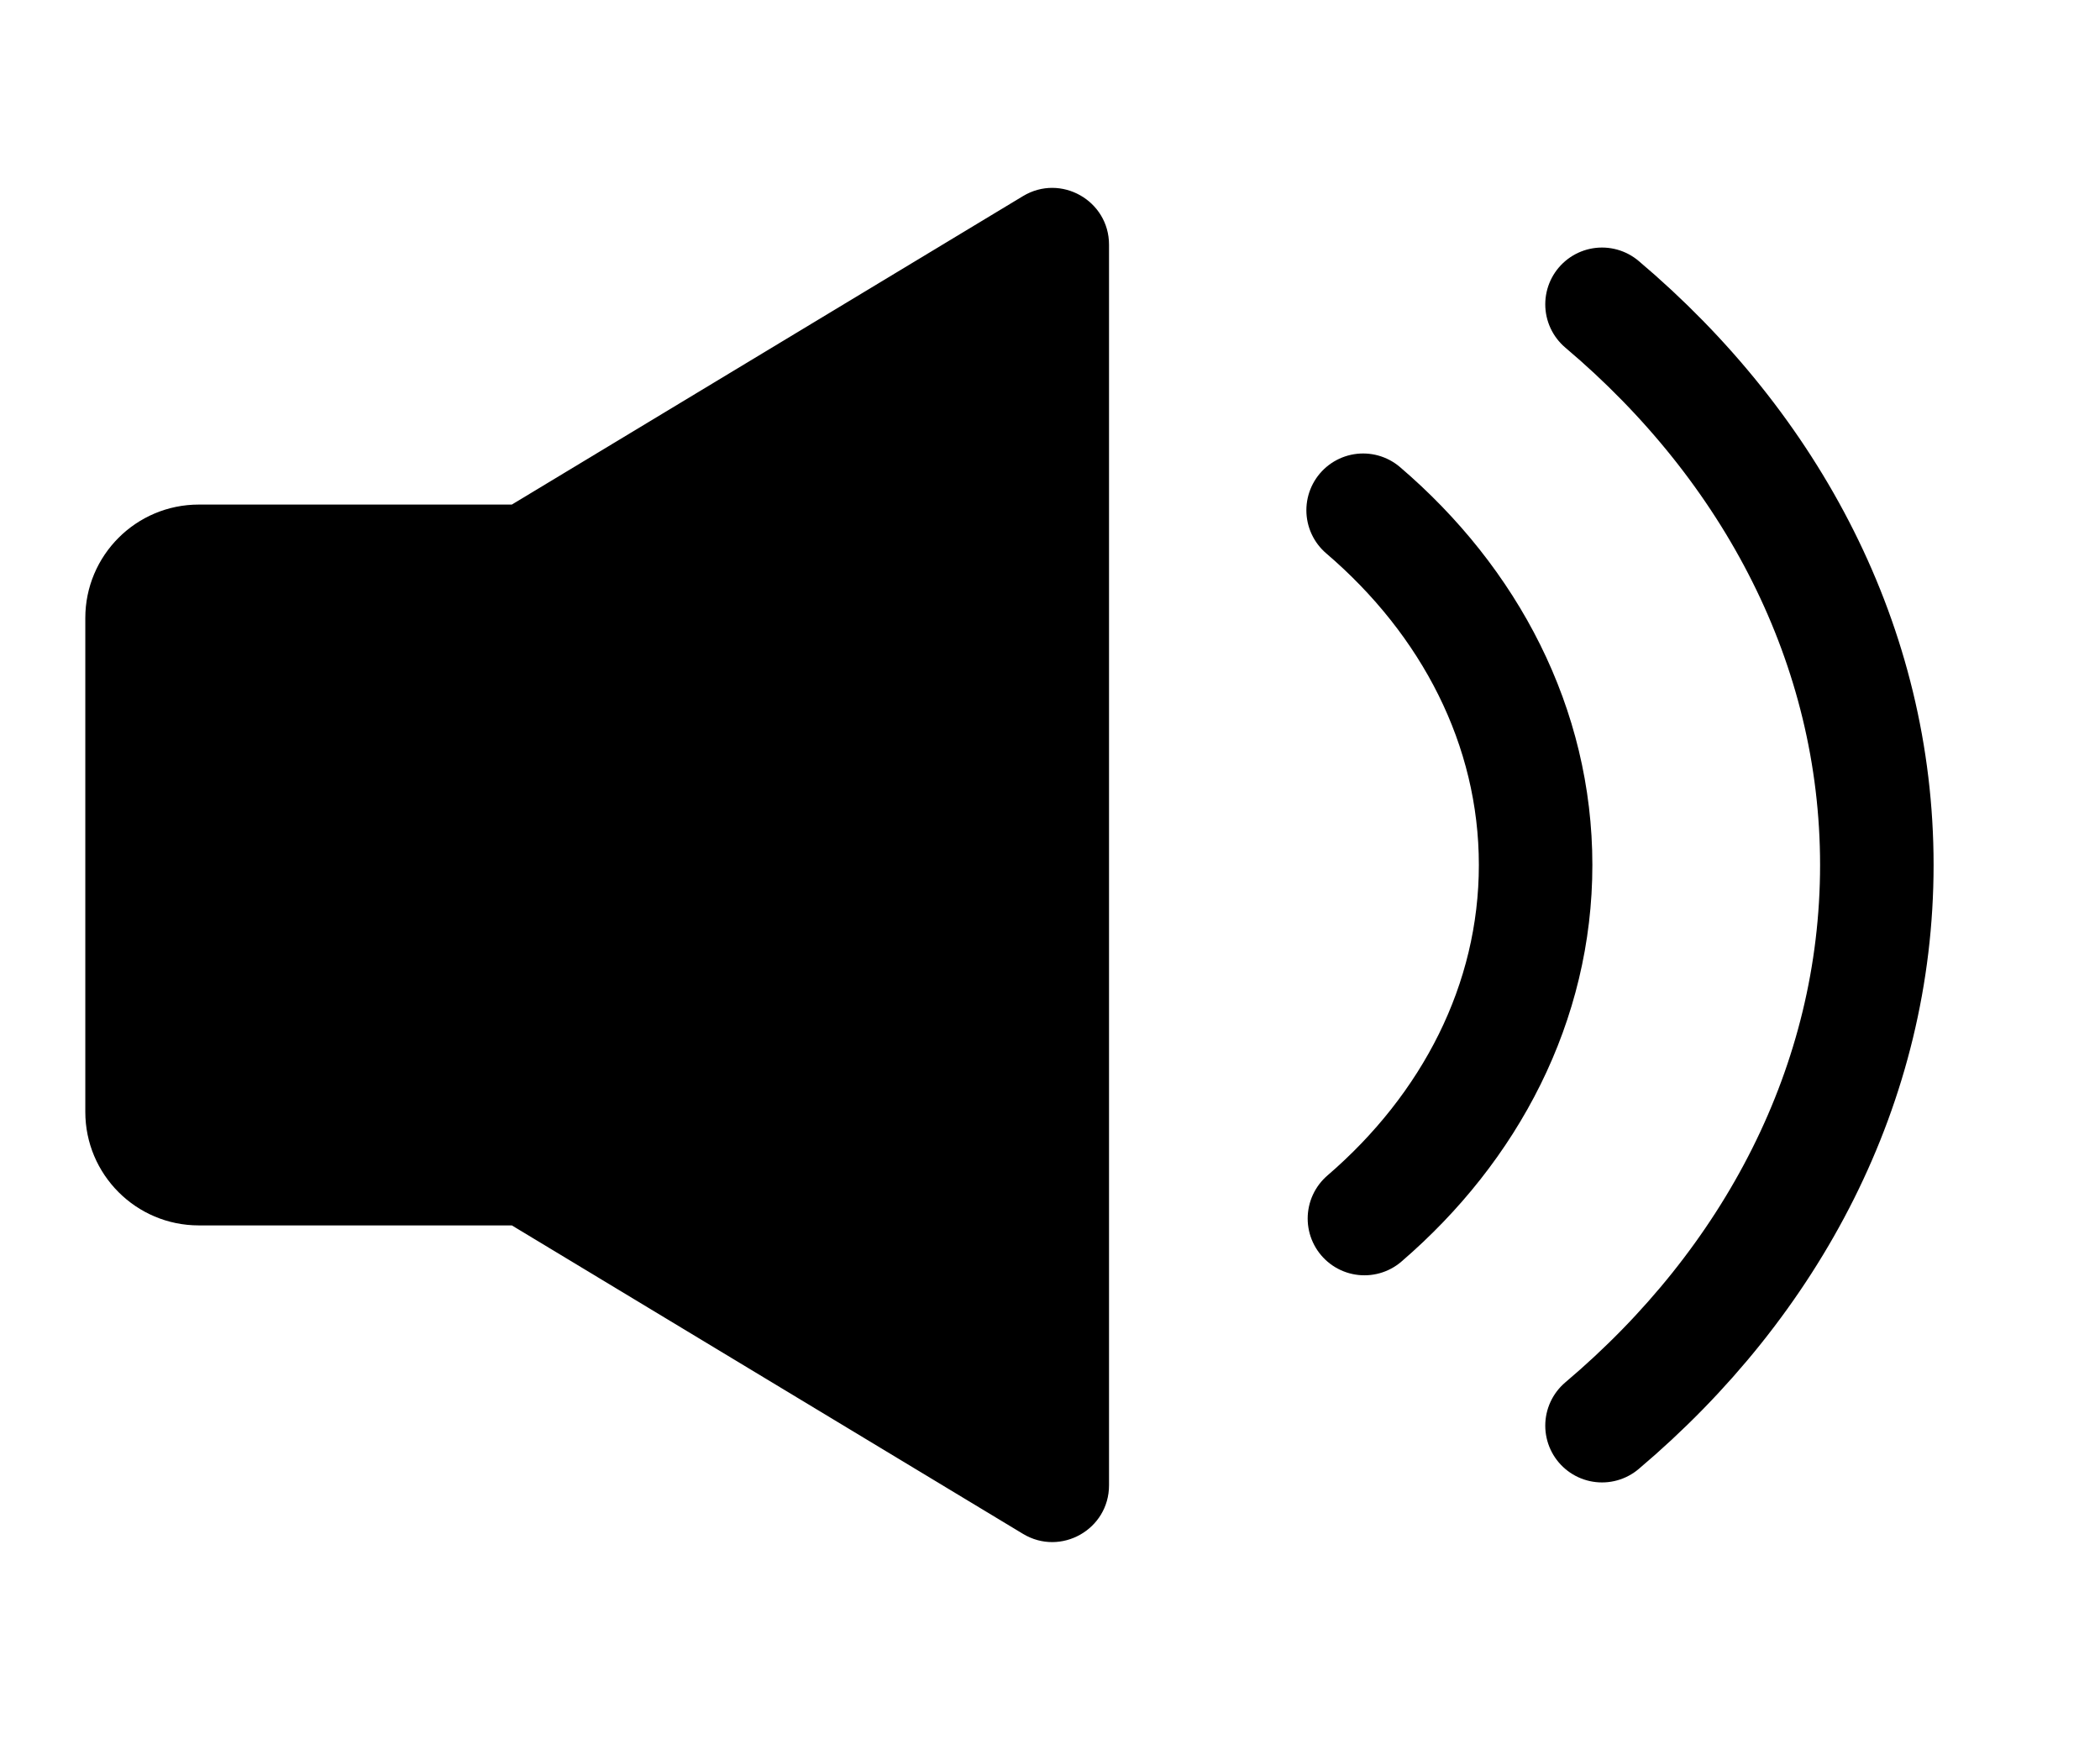 <svg width="37" height="31" viewBox="0 0 37 31" fill="none" xmlns="http://www.w3.org/2000/svg">
<path d="M18.024 3.455C18.69 3.053 19.54 3.533 19.54 4.311V26.166C19.54 26.944 18.69 27.424 18.024 27.022L9.018 21.588H3.503C2.398 21.588 1.503 20.692 1.503 19.588V10.889C1.503 9.784 2.398 8.889 3.503 8.889H9.018L18.024 3.455Z" fill="black"/>
<path d="M24.04 21.467C25.905 19.863 27.056 17.664 27.056 15.238C27.056 12.802 25.896 10.595 24.017 8.989" stroke="black" stroke-width="2" stroke-linecap="round" stroke-linejoin="round"/>
<path d="M28.226 5.361C31.218 7.889 33.068 11.381 33.068 15.238C33.068 19.096 31.218 22.588 28.226 25.116" stroke="black" stroke-width="2" stroke-linecap="round" stroke-linejoin="round"/>
</svg>
